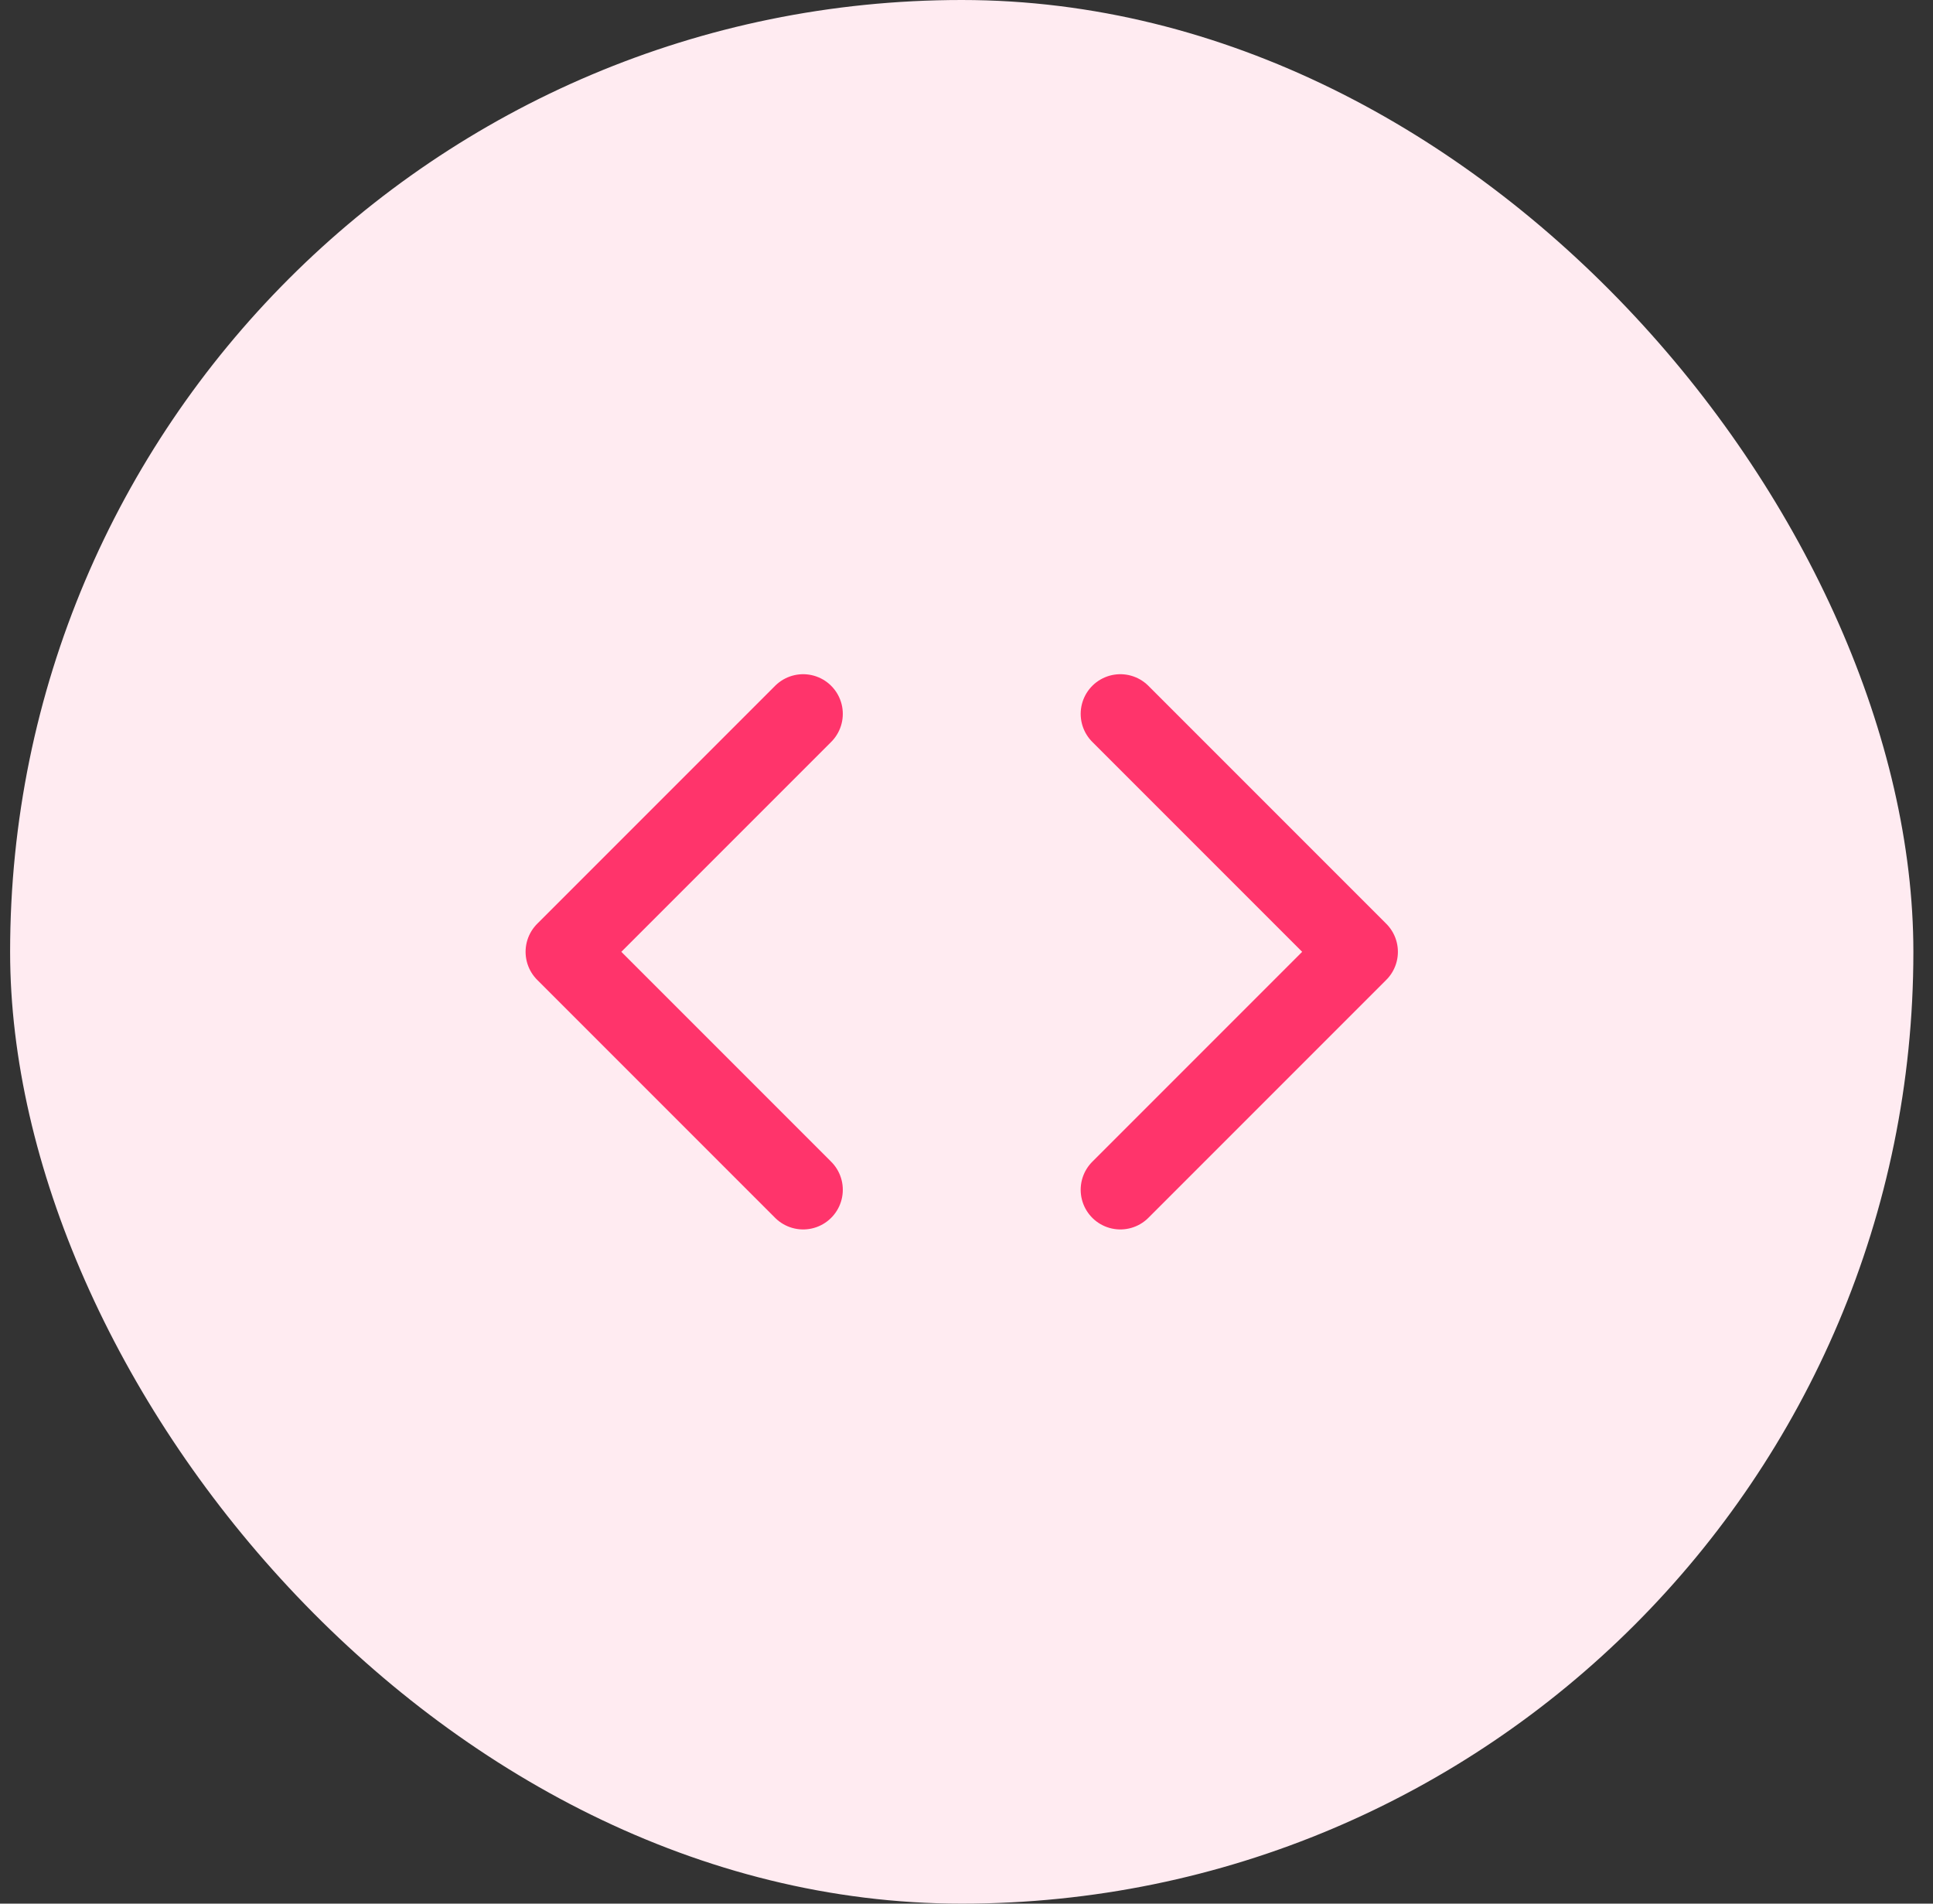 <svg width="65" height="64" viewBox="0 0 65 64" fill="none" xmlns="http://www.w3.org/2000/svg">
<rect x="0" y="0" width="65" height="64" fill="#333333" stroke="none"/>
<rect x="0.34" width="64" height="64" rx="32" fill="#FFEBF1"/>
<path d="M37.673 40L45.673 32L37.673 24" stroke="#FF346B" stroke-width="2.667" stroke-linecap="round" stroke-linejoin="round"/>
<path d="M27.007 24L19.007 32L27.007 40" stroke="#FF346B" stroke-width="2.667" stroke-linecap="round" stroke-linejoin="round"/>
</svg>
